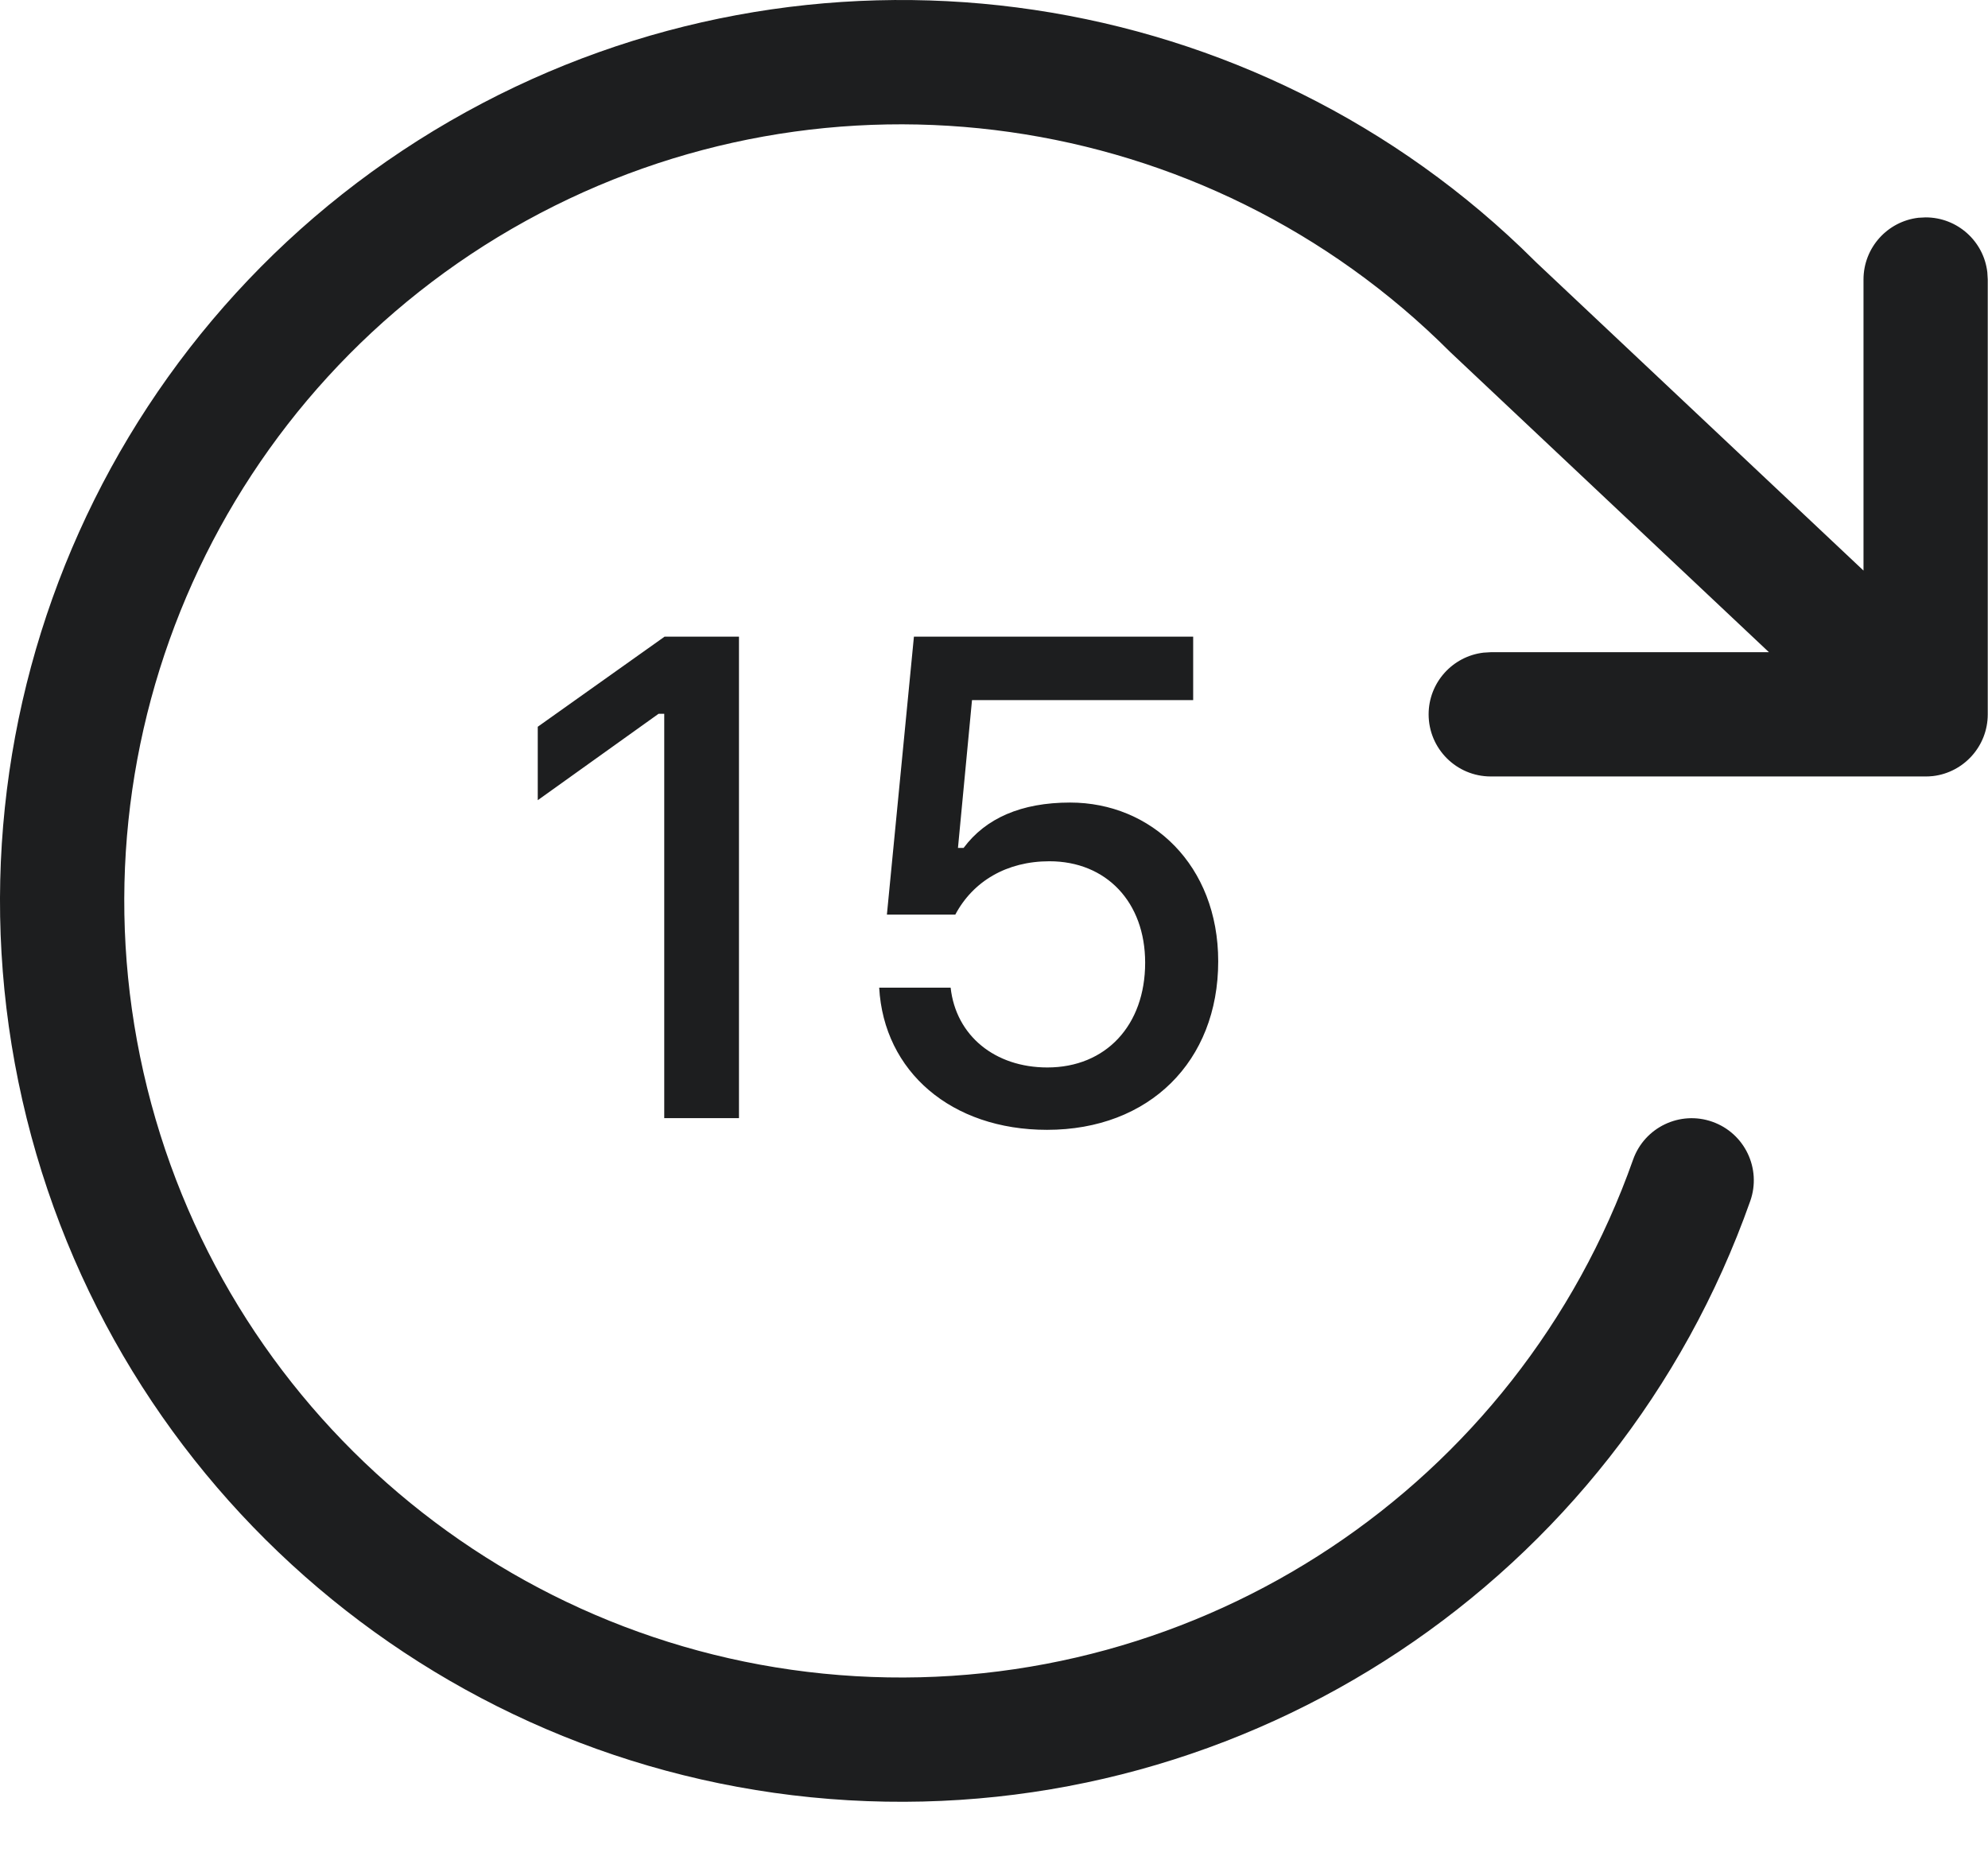 <?xml version="1.0" encoding="UTF-8"?> <svg xmlns="http://www.w3.org/2000/svg" width="32" height="30" viewBox="0 0 32 30" fill="none"><path id="skip_right" fill-rule="evenodd" clip-rule="evenodd" d="M7.5 1.804C13.053 -1.258 19.937 -0.351 24.485 3.986L24.736 4.231L29.996 9.184V4.499C29.996 3.986 30.382 3.563 30.88 3.505L30.996 3.499C31.509 3.499 31.932 3.885 31.989 4.382L31.996 4.499V11.498C31.996 12.011 31.61 12.434 31.113 12.492L31.112 12.492C31.067 12.497 31.023 12.499 30.978 12.498H23.996C23.444 12.498 22.996 12.051 22.996 11.498C22.996 10.986 23.382 10.563 23.88 10.505L23.996 10.498H28.474L23.343 5.666C19.407 1.727 13.341 0.867 8.465 3.555C3.59 6.244 1.08 11.833 2.31 17.263C3.54 22.693 8.213 26.655 13.771 26.98C19.329 27.305 24.433 23.915 26.287 18.666C26.471 18.145 27.043 17.872 27.563 18.056C28.084 18.24 28.357 18.811 28.173 19.332C26.021 25.422 20.102 29.354 13.654 28.977C7.207 28.6 1.786 24.004 0.359 17.705C-1.067 11.406 1.844 4.922 7.5 1.804ZM11.895 17.998V10.248H10.697L8.656 11.698V12.88L10.601 11.489H10.692V17.998H11.895ZM16.854 18.186C18.498 18.186 19.609 17.085 19.609 15.474C19.609 13.927 18.535 12.918 17.225 12.918C16.44 12.918 15.866 13.17 15.511 13.648H15.42L15.646 11.269H19.206V10.248H14.711L14.276 14.722H15.377C15.662 14.185 16.204 13.863 16.892 13.863C17.805 13.863 18.433 14.518 18.433 15.496C18.433 16.505 17.799 17.182 16.859 17.182C16.016 17.182 15.388 16.672 15.302 15.898H14.152C14.227 17.247 15.312 18.186 16.854 18.186Z" fill="#1D1E1F"></path></svg> 